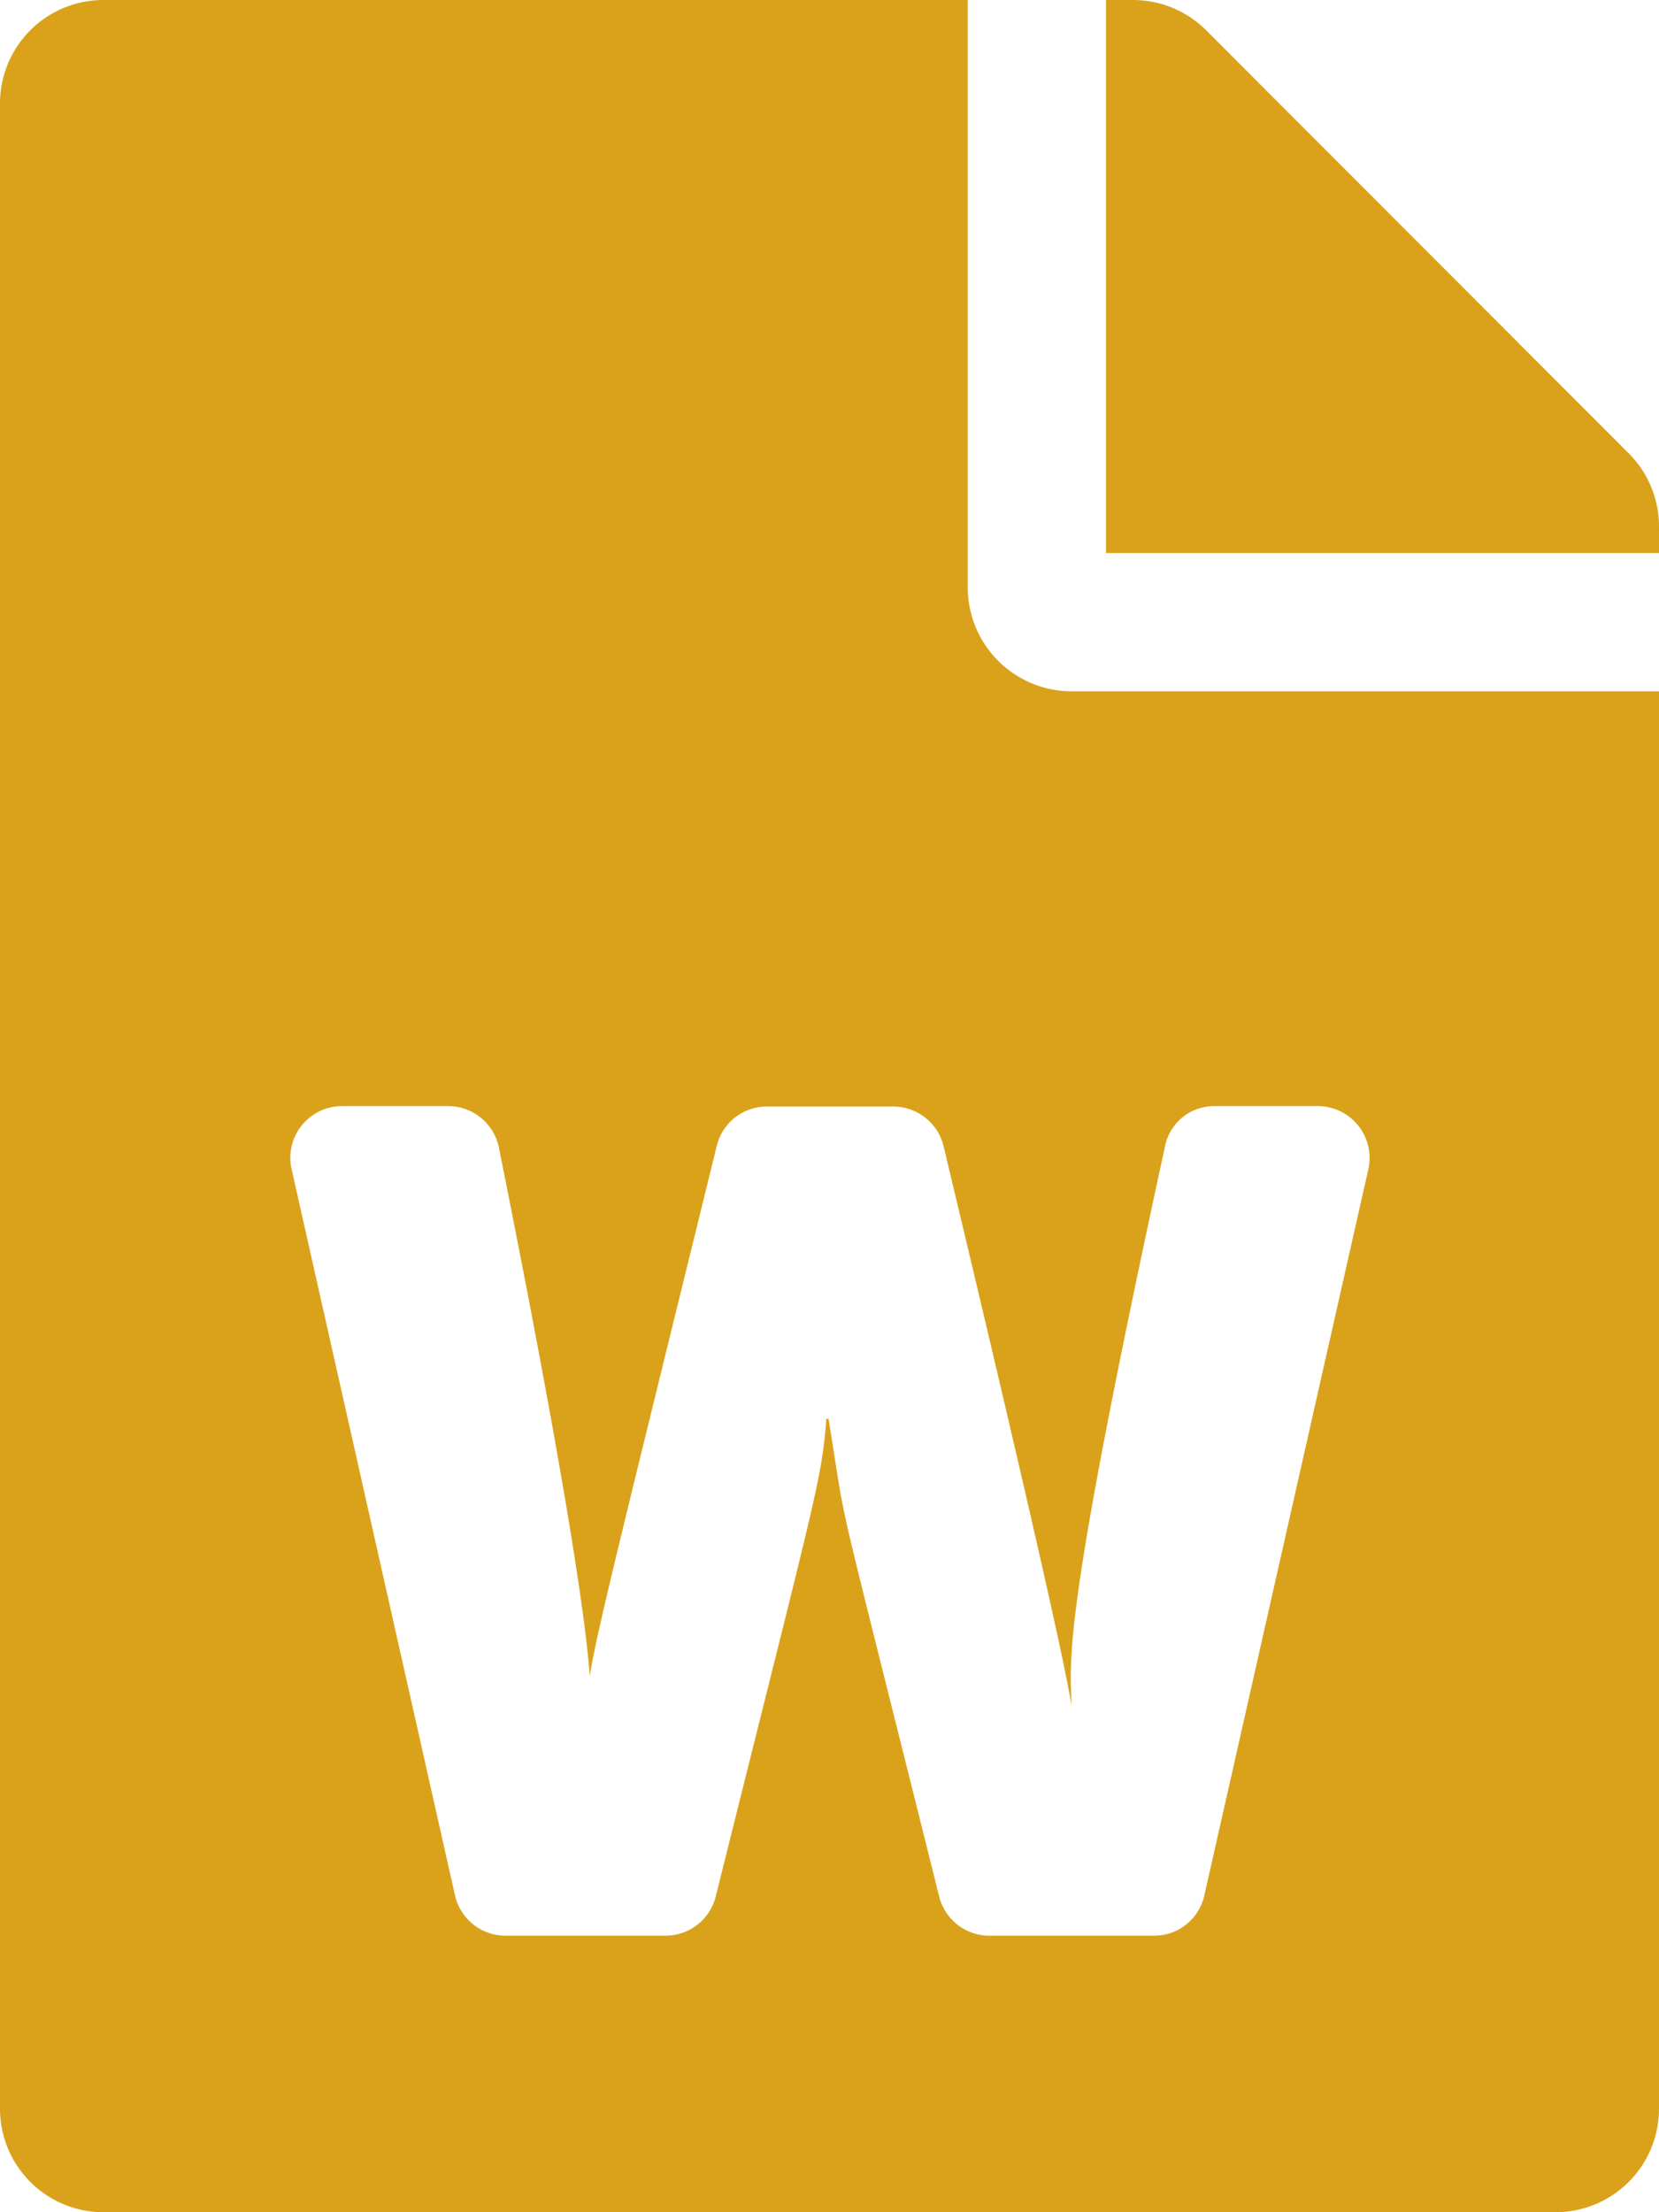 <svg xmlns="http://www.w3.org/2000/svg" width="27" height="36" viewBox="0 0 27 36"><path d="M15.75,9.563V0H1.688A1.683,1.683,0,0,0,0,1.688V34.313A1.683,1.683,0,0,0,1.688,36H25.313A1.683,1.683,0,0,0,27,34.313V11.25H17.438A1.692,1.692,0,0,1,15.75,9.563ZM19.765,18h1.68a.844.844,0,0,1,.823,1.034L19.6,30.846a.836.836,0,0,1-.823.654H16.1a.843.843,0,0,1-.816-.64c-1.814-7.277-1.462-5.709-1.8-7.77h-.035c-.077,1.005-.169,1.223-1.8,7.77a.843.843,0,0,1-.816.64H8.227a.842.842,0,0,1-.823-.661L4.746,19.027A.841.841,0,0,1,5.569,18H7.291a.843.843,0,0,1,.83.682c1.1,5.484,1.413,7.7,1.477,8.592.113-.717.513-2.3,2.067-8.627a.837.837,0,0,1,.823-.64h2.046a.843.843,0,0,1,.823.647c1.688,7.059,2.025,8.719,2.081,9.1-.014-.788-.183-1.252,1.519-9.084A.815.815,0,0,1,19.765,18ZM27,8.571V9H18V0h.429a1.686,1.686,0,0,1,1.2.492l6.884,6.891A1.682,1.682,0,0,1,27,8.571Z" fill="#daa21b"/></svg>